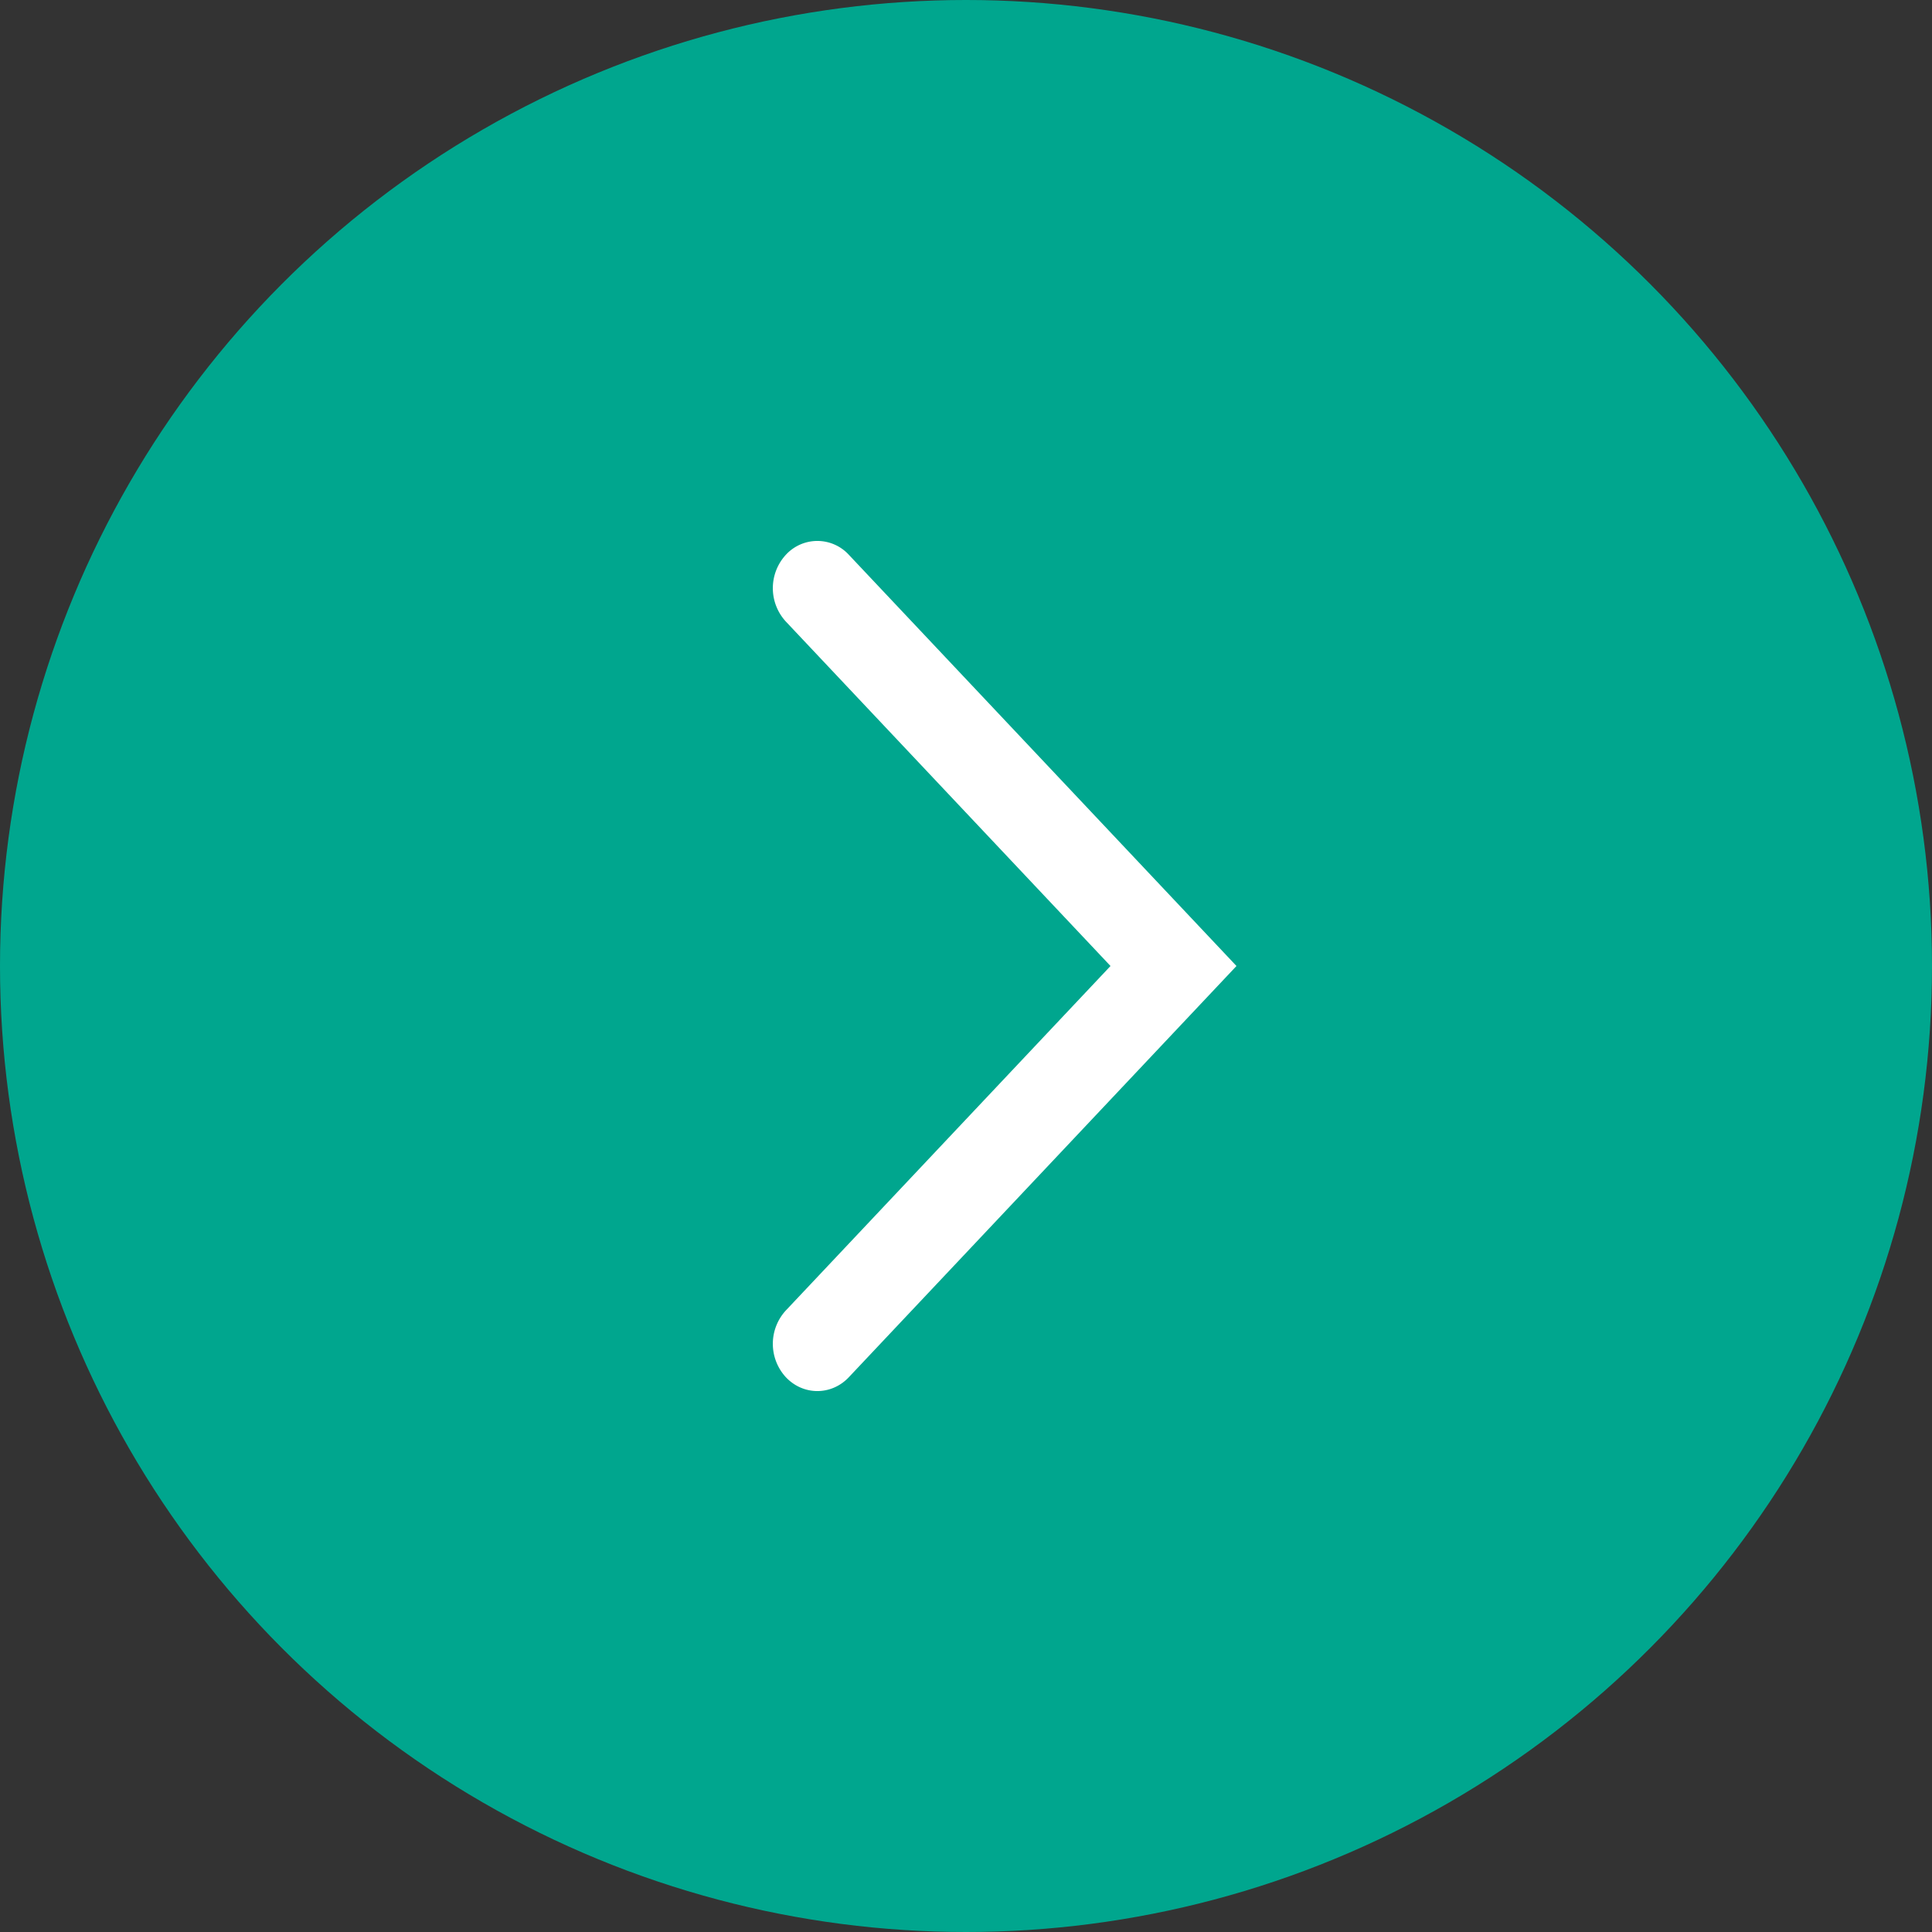 <svg width="25" height="25" xmlns="http://www.w3.org/2000/svg"><rect width="100%" height="100%" fill="#333333" stroke="none"/><g fill="none" fill-rule="evenodd"><circle fill="#00A68E" cx="12.5" cy="12.5" r="12.5"/><path d="M10.169 16.957a.638.638 0 0 0 0 .864c.225.239.59.239.815 0L16 12.5l-5.016-5.321a.553.553 0 0 0-.815 0 .638.638 0 0 0 0 .864L14.37 12.5l-4.201 4.457z" fill="#FFF" fill-rule="nonzero"/></g></svg>